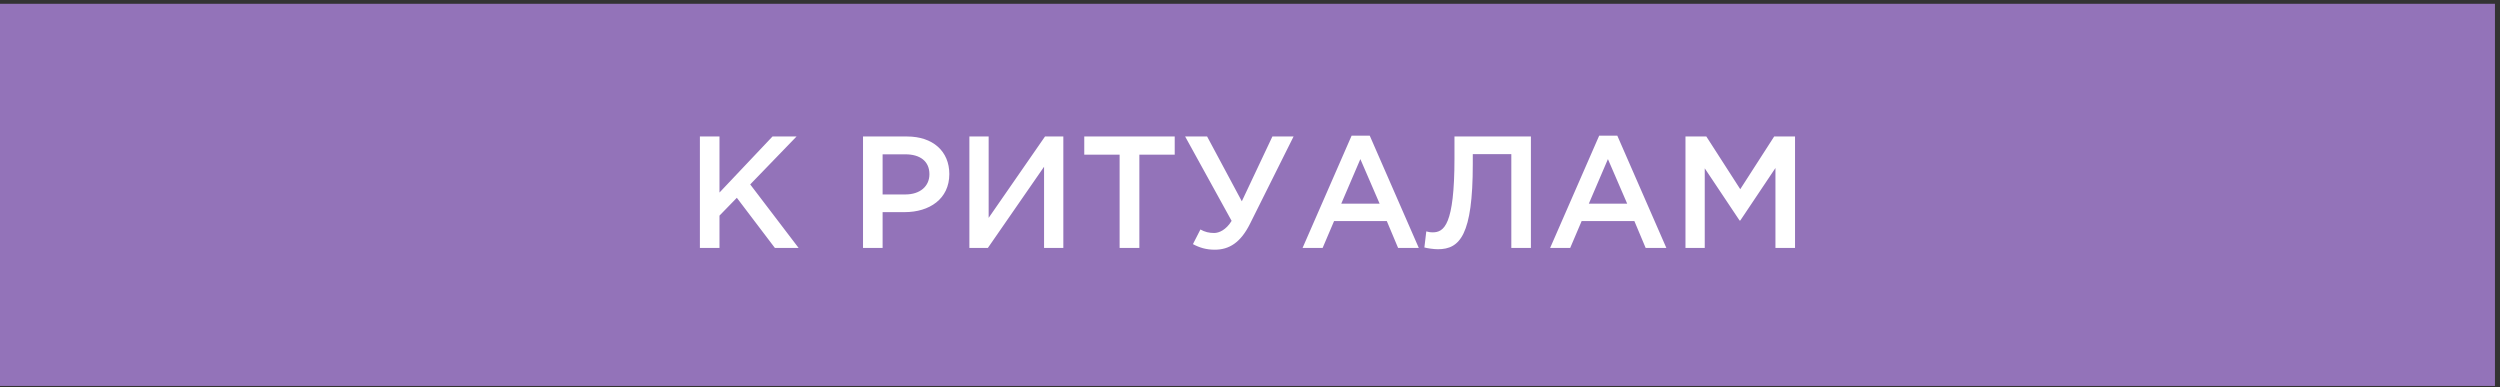 <?xml version="1.0" encoding="UTF-8"?> <svg xmlns="http://www.w3.org/2000/svg" width="471" height="73" viewBox="0 0 471 73" fill="none"><rect x="0" y="0" width="471" height="73" fill="#333333" stroke="none"/><rect y="0.714" width="470.049" height="72" fill="#9373B9"></rect><path d="M131.86 46.714V25.714H135.55V36.274L145.54 25.714H150.07L141.34 34.744L150.46 46.714H145.99L138.82 37.264L135.55 40.624V46.714H131.86ZM162.593 46.714V25.714H170.873C175.763 25.714 178.853 28.504 178.853 32.794C178.853 37.504 175.073 39.964 170.453 39.964H166.283V46.714H162.593ZM166.283 36.634H170.573C173.363 36.634 175.103 35.074 175.103 32.824C175.103 30.364 173.333 29.074 170.573 29.074H166.283V36.634ZM182.632 46.714V25.714H186.262V41.044L196.882 25.714H200.332V46.714H196.702V31.414L186.112 46.714H182.632ZM210.936 46.714V29.134H204.276V25.714H221.316V29.134H214.656V46.714H210.936ZM228.859 47.044C227.239 47.044 225.979 46.654 224.749 45.994L226.159 43.234C226.999 43.714 227.809 43.894 228.739 43.894C229.669 43.894 230.989 43.324 232.039 41.614L223.279 25.714H227.419L233.959 37.924L239.719 25.714H243.709L235.519 42.124C233.749 45.694 231.589 47.044 228.859 47.044ZM245.402 46.714L254.642 25.564H258.062L267.302 46.714H263.402L261.272 41.644H251.342L249.182 46.714H245.402ZM252.692 38.374H259.922L256.292 29.974L252.692 38.374ZM270.903 46.954C270.093 46.954 268.923 46.774 268.353 46.624L268.713 43.594C268.983 43.684 269.463 43.774 269.913 43.774C272.043 43.774 274.023 42.424 274.023 29.854V25.714H288.423V46.714H284.733V29.044H277.473V30.934C277.473 44.284 275.043 46.954 270.903 46.954ZM292.043 46.714L301.283 25.564H304.703L313.943 46.714H310.043L307.913 41.644H297.983L295.823 46.714H292.043ZM299.333 38.374H306.563L302.933 29.974L299.333 38.374ZM317.544 46.714V25.714H321.474L327.864 35.644L334.254 25.714H338.184V46.714H334.494V31.654L327.864 41.554H327.744L321.174 31.714V46.714H317.544Z" fill="white"></path></svg> 